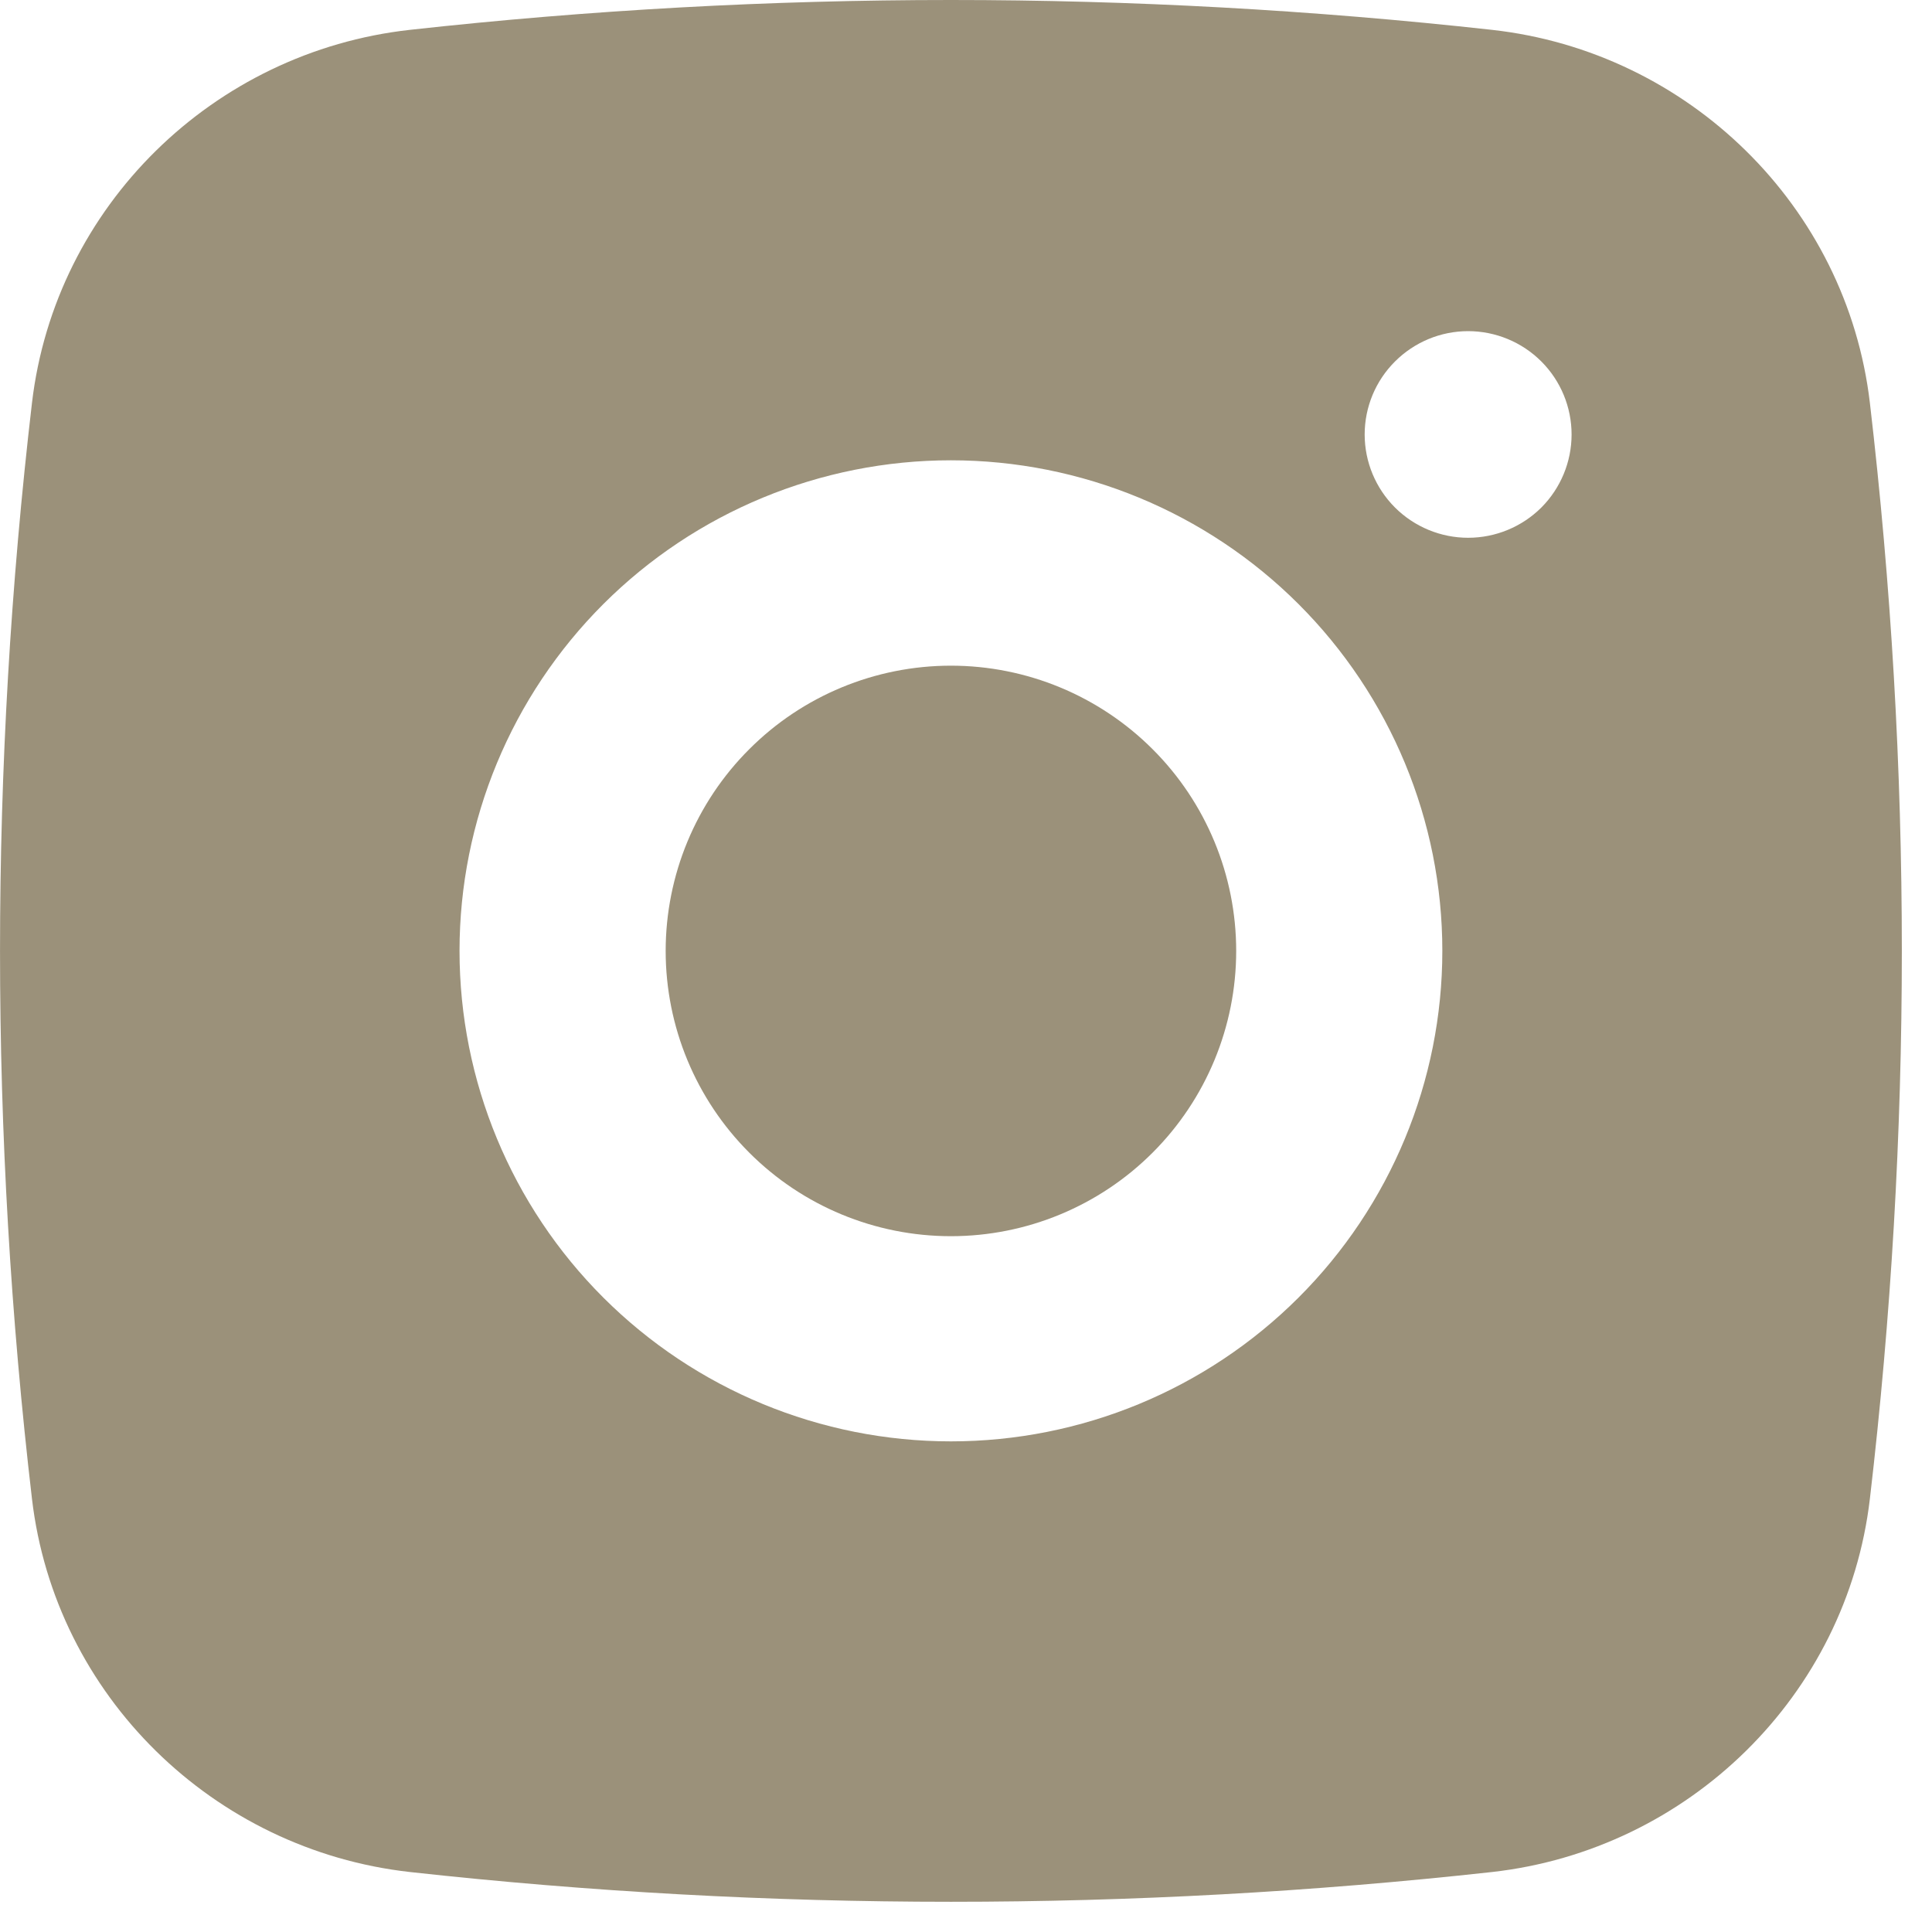 <svg width="20" height="20" viewBox="0 0 20 20" fill="none" xmlns="http://www.w3.org/2000/svg">
<path d="M9.844 6.891C9.06 6.891 8.309 7.202 7.756 7.756C7.202 8.309 6.891 9.061 6.891 9.844C6.891 10.627 7.202 11.378 7.756 11.932C8.309 12.486 9.06 12.797 9.844 12.797C10.627 12.797 11.378 12.486 11.932 11.932C12.486 11.378 12.797 10.627 12.797 9.844C12.797 9.061 12.486 8.309 11.932 7.756C11.378 7.202 10.627 6.891 9.844 6.891Z" fill="#9B917A"/>
<path fill-rule="evenodd" clip-rule="evenodd" d="M4.243 0.309C7.965 -0.103 11.722 -0.103 15.445 0.309C17.478 0.535 19.118 2.134 19.357 4.171C19.798 7.94 19.798 11.747 19.357 15.515C19.118 17.553 17.478 19.151 15.446 19.379C11.723 19.79 7.966 19.79 4.243 19.379C2.209 19.151 0.57 17.553 0.331 15.516C-0.11 11.747 -0.11 7.94 0.331 4.171C0.57 2.134 2.209 0.535 4.243 0.309ZM15.198 3.428C14.914 3.428 14.642 3.541 14.441 3.742C14.24 3.942 14.127 4.214 14.127 4.498C14.127 4.781 14.24 5.053 14.441 5.254C14.642 5.454 14.914 5.567 15.198 5.567C15.482 5.567 15.755 5.454 15.956 5.254C16.156 5.053 16.269 4.781 16.269 4.498C16.269 4.214 16.156 3.942 15.956 3.742C15.755 3.541 15.482 3.428 15.198 3.428ZM4.757 9.843C4.757 8.496 5.293 7.205 6.247 6.252C7.201 5.3 8.495 4.765 9.844 4.765C11.193 4.765 12.487 5.3 13.441 6.252C14.395 7.205 14.931 8.496 14.931 9.843C14.931 11.19 14.395 12.482 13.441 13.434C12.487 14.386 11.193 14.921 9.844 14.921C8.495 14.921 7.201 14.386 6.247 13.434C5.293 12.482 4.757 11.19 4.757 9.843Z" fill="#9B917A"/>
</svg>
